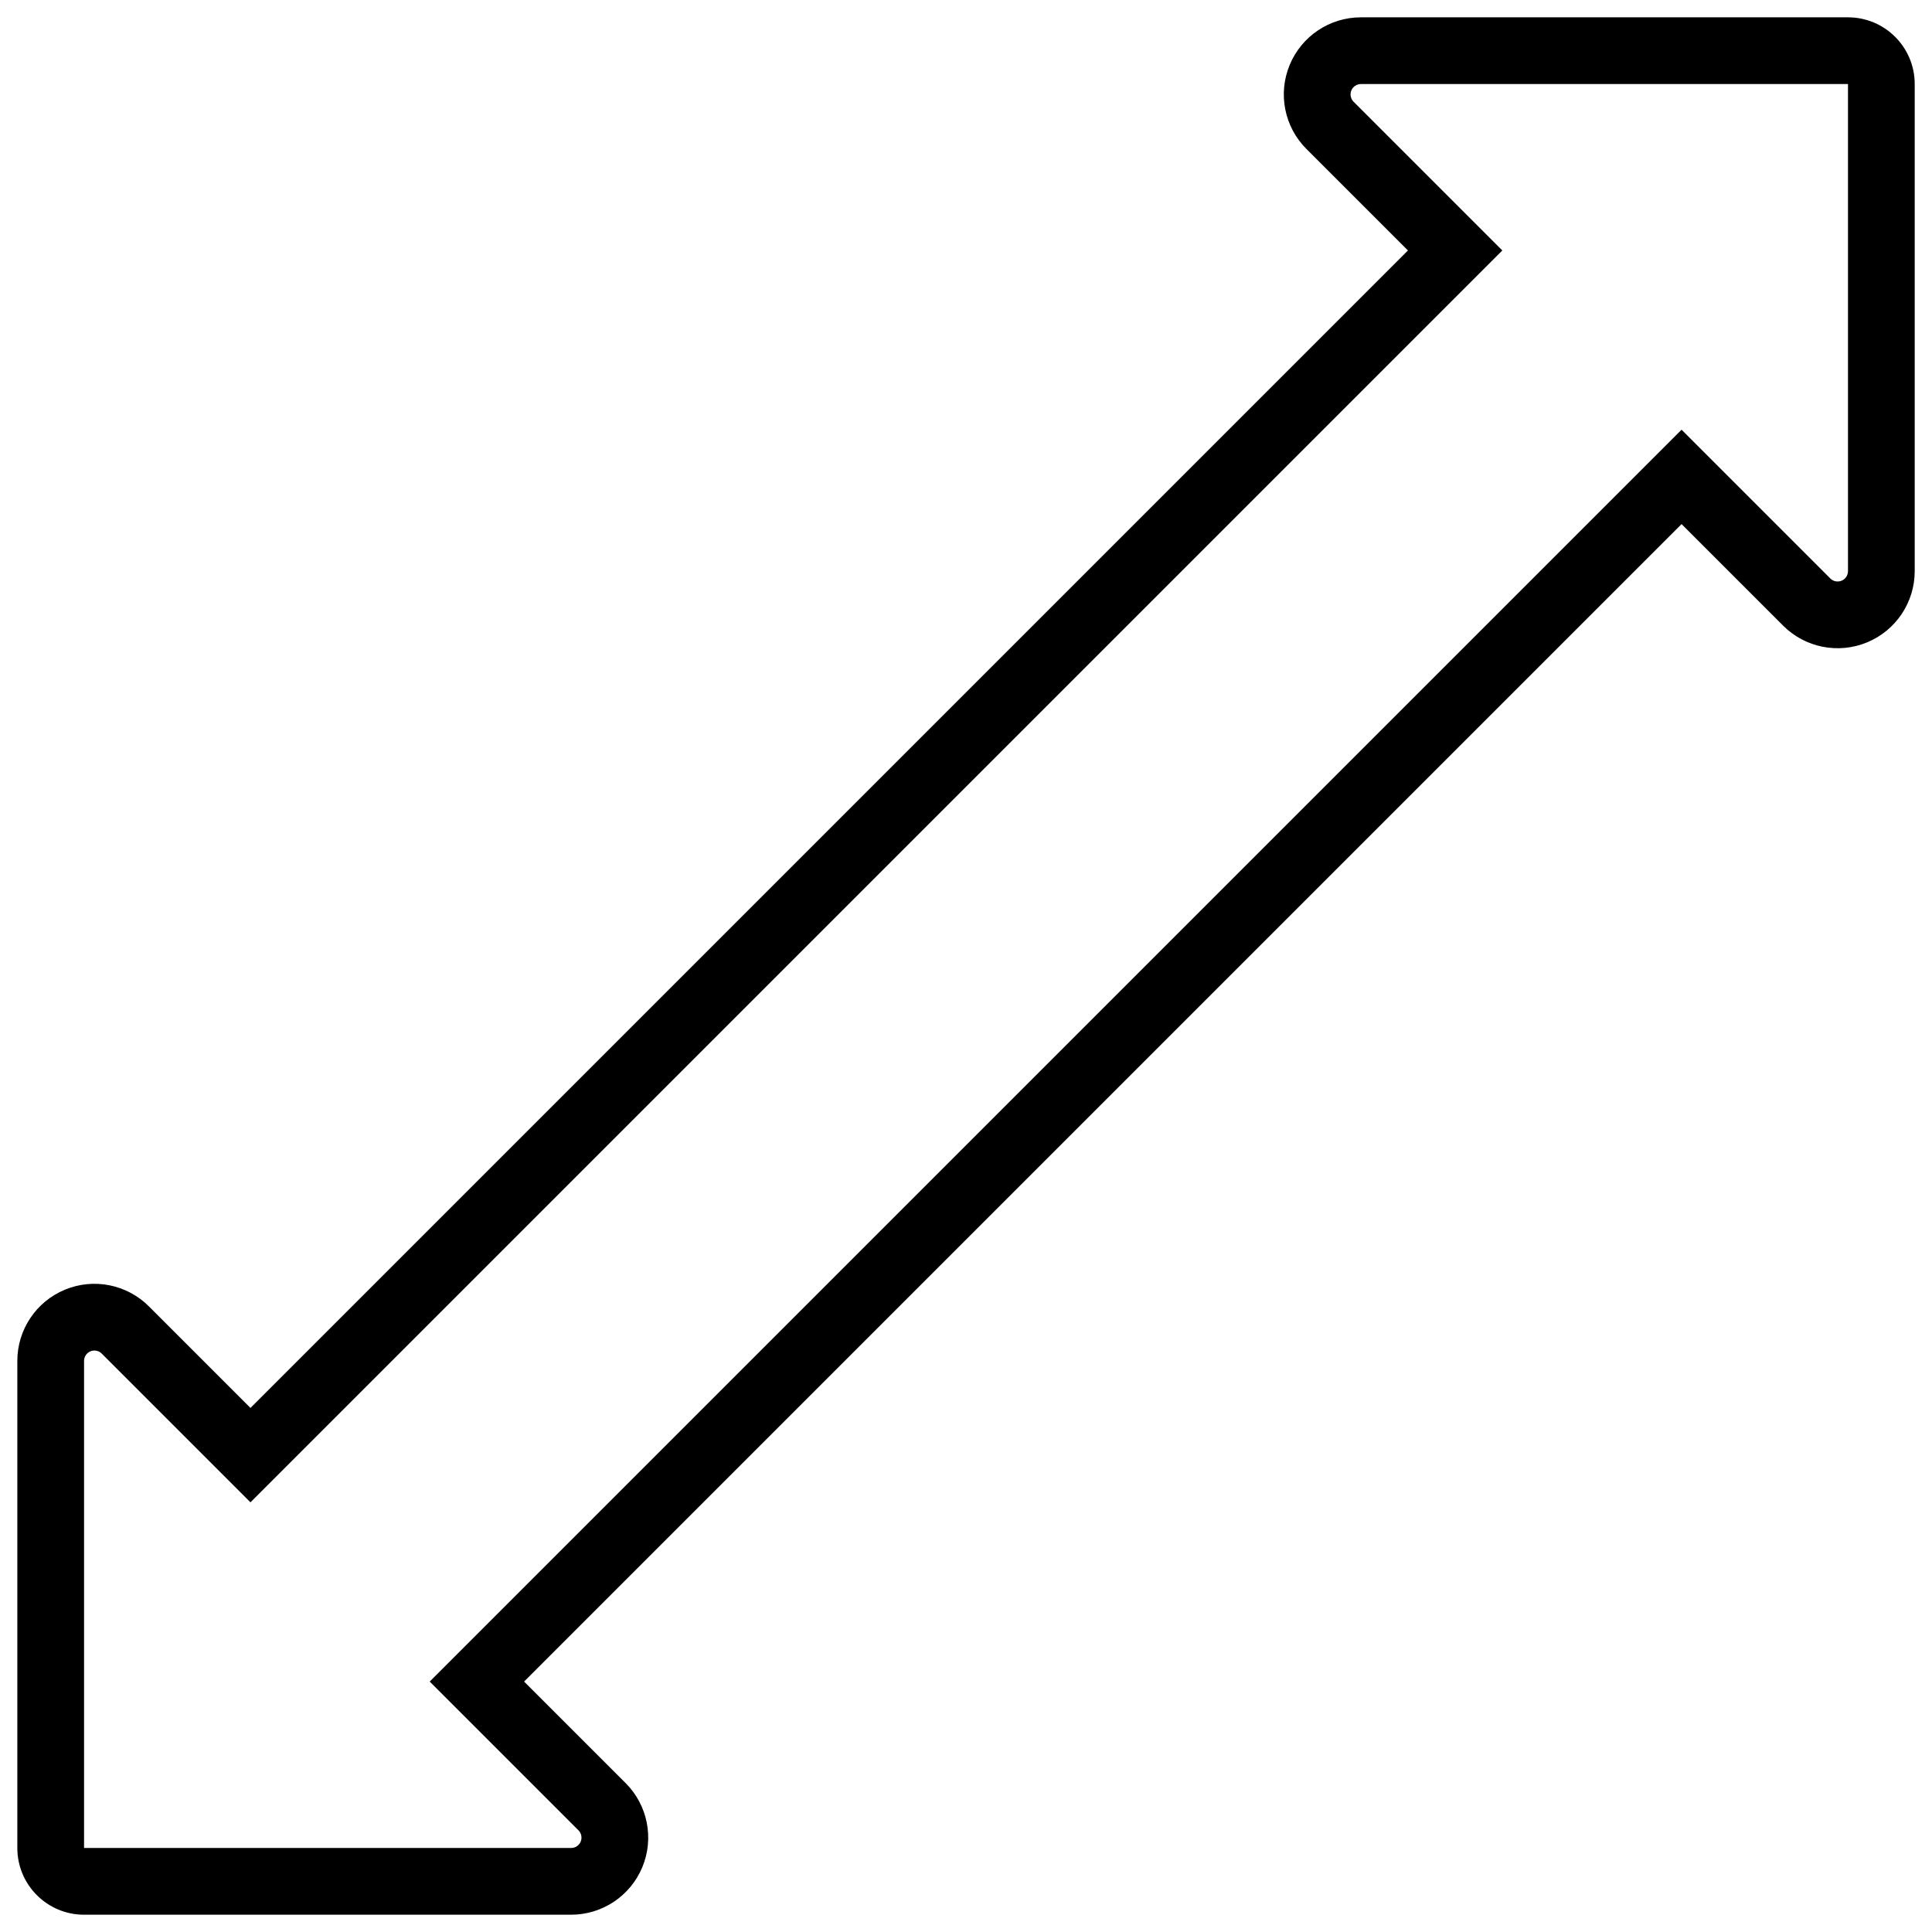 <?xml version="1.0" encoding="UTF-8"?>
<!-- Uploaded to: ICON Repo, www.iconrepo.com, Generator: ICON Repo Mixer Tools -->
<svg width="800px" height="800px" version="1.1" viewBox="144 144 512 512" xmlns="http://www.w3.org/2000/svg">
 <defs>
  <clipPath id="a">
   <path d="m148.09 148.09h503.81v503.81h-503.81z"/>
  </clipPath>
 </defs>
 <g clip-path="url(#a)">
  <path d="m517.12 210.38-26.91-26.91c-5.844-5.844-7.59-14.633-4.43-22.266 3.164-7.633 10.613-12.613 18.875-12.613h129.08c9.766 0 17.684 7.918 17.684 17.684v129.08c0 8.266-4.977 15.715-12.613 18.875-7.633 3.164-16.422 1.414-22.266-4.43l-26.91-26.91-306.74 306.74 26.91 26.91c5.844 5.844 7.59 14.633 4.43 22.266-3.164 7.633-10.613 12.613-18.875 12.613h-129.08c-9.766 0-17.684-7.918-17.684-17.684v-129.08c0-8.266 4.977-15.715 12.613-18.875 7.633-3.164 16.422-1.414 22.266 4.43l26.91 26.91zm-306.74 331.75 331.75-331.75-39.414-39.414c-0.785-0.785-1.02-1.969-0.598-2.996 0.426-1.027 1.43-1.695 2.539-1.695h129.08v129.08c0 1.113-0.668 2.113-1.695 2.539s-2.211 0.191-2.996-0.598l-39.414-39.414-331.75 331.75 39.414 39.414c0.785 0.785 1.02 1.969 0.598 2.996-0.426 1.027-1.43 1.695-2.539 1.695h-129.08v-129.08c0-1.113 0.668-2.113 1.695-2.539s2.211-0.191 2.996 0.598l39.414 39.414z" fill-rule="evenodd"/>
 </g>
</svg>